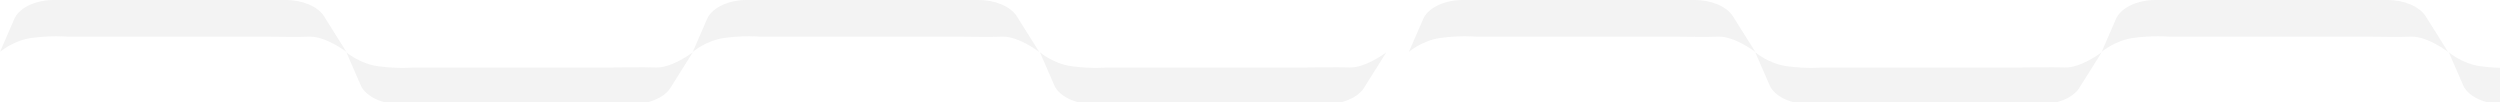 <svg xmlns="http://www.w3.org/2000/svg" width="1440" height="59" viewBox="0 0 1440 59" fill="none"><g opacity="0.3" clip-path="url(#clip0_3249_10933)"><path d="M399.037 29.884C399.037 29.884 406.619 23.302 417.238 21.849C428.534 20.296 437.73 21.114 437.73 21.114L552.281 21.114C562.136 21.114 567.844 21.415 577.318 21.114C586.774 20.83 598.556 29.884 598.556 29.884L585.421 8.97C581.621 3.525 573.05 -1.1149e-06 563.628 -1.52673e-06L430.165 -7.3606e-06C419.945 -7.80732e-06 410.888 4.093 407.608 10.19L399.037 29.884Z" fill="#D6D6D6"></path><path d="M1.39525e-05 29.884C1.39525e-05 29.884 7.582 23.302 18.201 21.849C29.497 20.296 38.693 21.114 38.693 21.114L153.244 21.114C163.099 21.114 168.807 21.415 178.281 21.114C187.737 20.83 199.519 29.884 199.519 29.884L186.384 8.97C182.584 3.525 174.013 -1.1149e-06 164.591 -1.52673e-06L31.128 -7.3606e-06C20.908 -7.80732e-06 11.851 4.093 8.571 10.19L1.39525e-05 29.884Z" fill="#D6D6D6"></path><path d="M199.519 30.116C199.519 30.116 207.101 36.698 217.72 38.151C229.015 39.704 238.211 38.886 238.211 38.886L352.762 38.886C362.618 38.886 368.326 38.585 377.8 38.886C387.256 39.17 399.037 30.116 399.037 30.116L385.903 51.03C382.103 56.475 373.531 60 364.11 60L230.646 60C220.427 60 211.369 55.907 208.09 49.81L199.519 30.116Z" fill="#D6D6D6"></path><path d="M599 30.116C599 30.116 606.582 36.698 617.201 38.151C628.497 39.704 637.693 38.886 637.693 38.886L752.244 38.886C762.099 38.886 767.807 38.585 777.281 38.886C786.737 39.17 798.519 30.116 798.519 30.116L785.384 51.03C781.584 56.475 773.013 60 763.591 60L630.128 60C619.908 60 610.851 55.907 607.571 49.81L599 30.116Z" fill="#D6D6D6"></path><path d="M1210.56 29.884C1210.56 29.884 1218.14 23.302 1228.76 21.849C1240.05 20.296 1249.25 21.114 1249.25 21.114L1363.8 21.114C1373.65 21.114 1379.36 21.415 1388.84 21.114C1398.29 20.83 1410.07 29.884 1410.07 29.884L1396.94 8.97C1393.14 3.525 1384.57 -1.1149e-06 1375.15 -1.52673e-06L1241.68 -7.3606e-06C1231.46 -7.80732e-06 1222.41 4.093 1219.13 10.19L1210.56 29.884Z" fill="#D6D6D6"></path><path d="M811.519 29.884C811.519 29.884 819.101 23.302 829.72 21.849C841.015 20.296 850.211 21.114 850.211 21.114L964.762 21.114C974.617 21.114 980.326 21.415 989.8 21.114C999.256 20.83 1011.04 29.884 1011.04 29.884L997.902 8.97C994.103 3.525 985.531 -1.1149e-06 976.11 -1.52673e-06L842.646 -7.3606e-06C832.426 -7.80732e-06 823.369 4.093 820.09 10.19L811.519 29.884Z" fill="#D6D6D6"></path><path d="M1011.04 30.116C1011.04 30.116 1018.62 36.698 1029.24 38.151C1040.53 39.704 1049.73 38.886 1049.73 38.886L1164.28 38.886C1174.14 38.886 1179.84 38.585 1189.32 38.886C1198.77 39.17 1210.56 30.116 1210.56 30.116L1197.42 51.03C1193.62 56.475 1185.05 60 1175.63 60L1042.16 60C1031.95 60 1022.89 55.907 1019.61 49.81L1011.04 30.116Z" fill="#D6D6D6"></path><path d="M1410.52 30.116C1410.52 30.116 1418.1 36.698 1428.72 38.151C1440.02 39.704 1449.21 38.886 1449.21 38.886L1563.76 38.886C1573.62 38.886 1579.33 38.585 1588.8 38.886C1598.26 39.17 1610.04 30.116 1610.04 30.116L1596.9 51.03C1593.1 56.475 1584.53 60 1575.11 60L1441.65 60C1431.43 60 1422.37 55.907 1419.09 49.81L1410.52 30.116Z" fill="#D6D6D6"></path></g><defs><clipPath id="clip0_3249_10933"><rect width="1440" height="59" fill="white"></rect></clipPath></defs></svg>